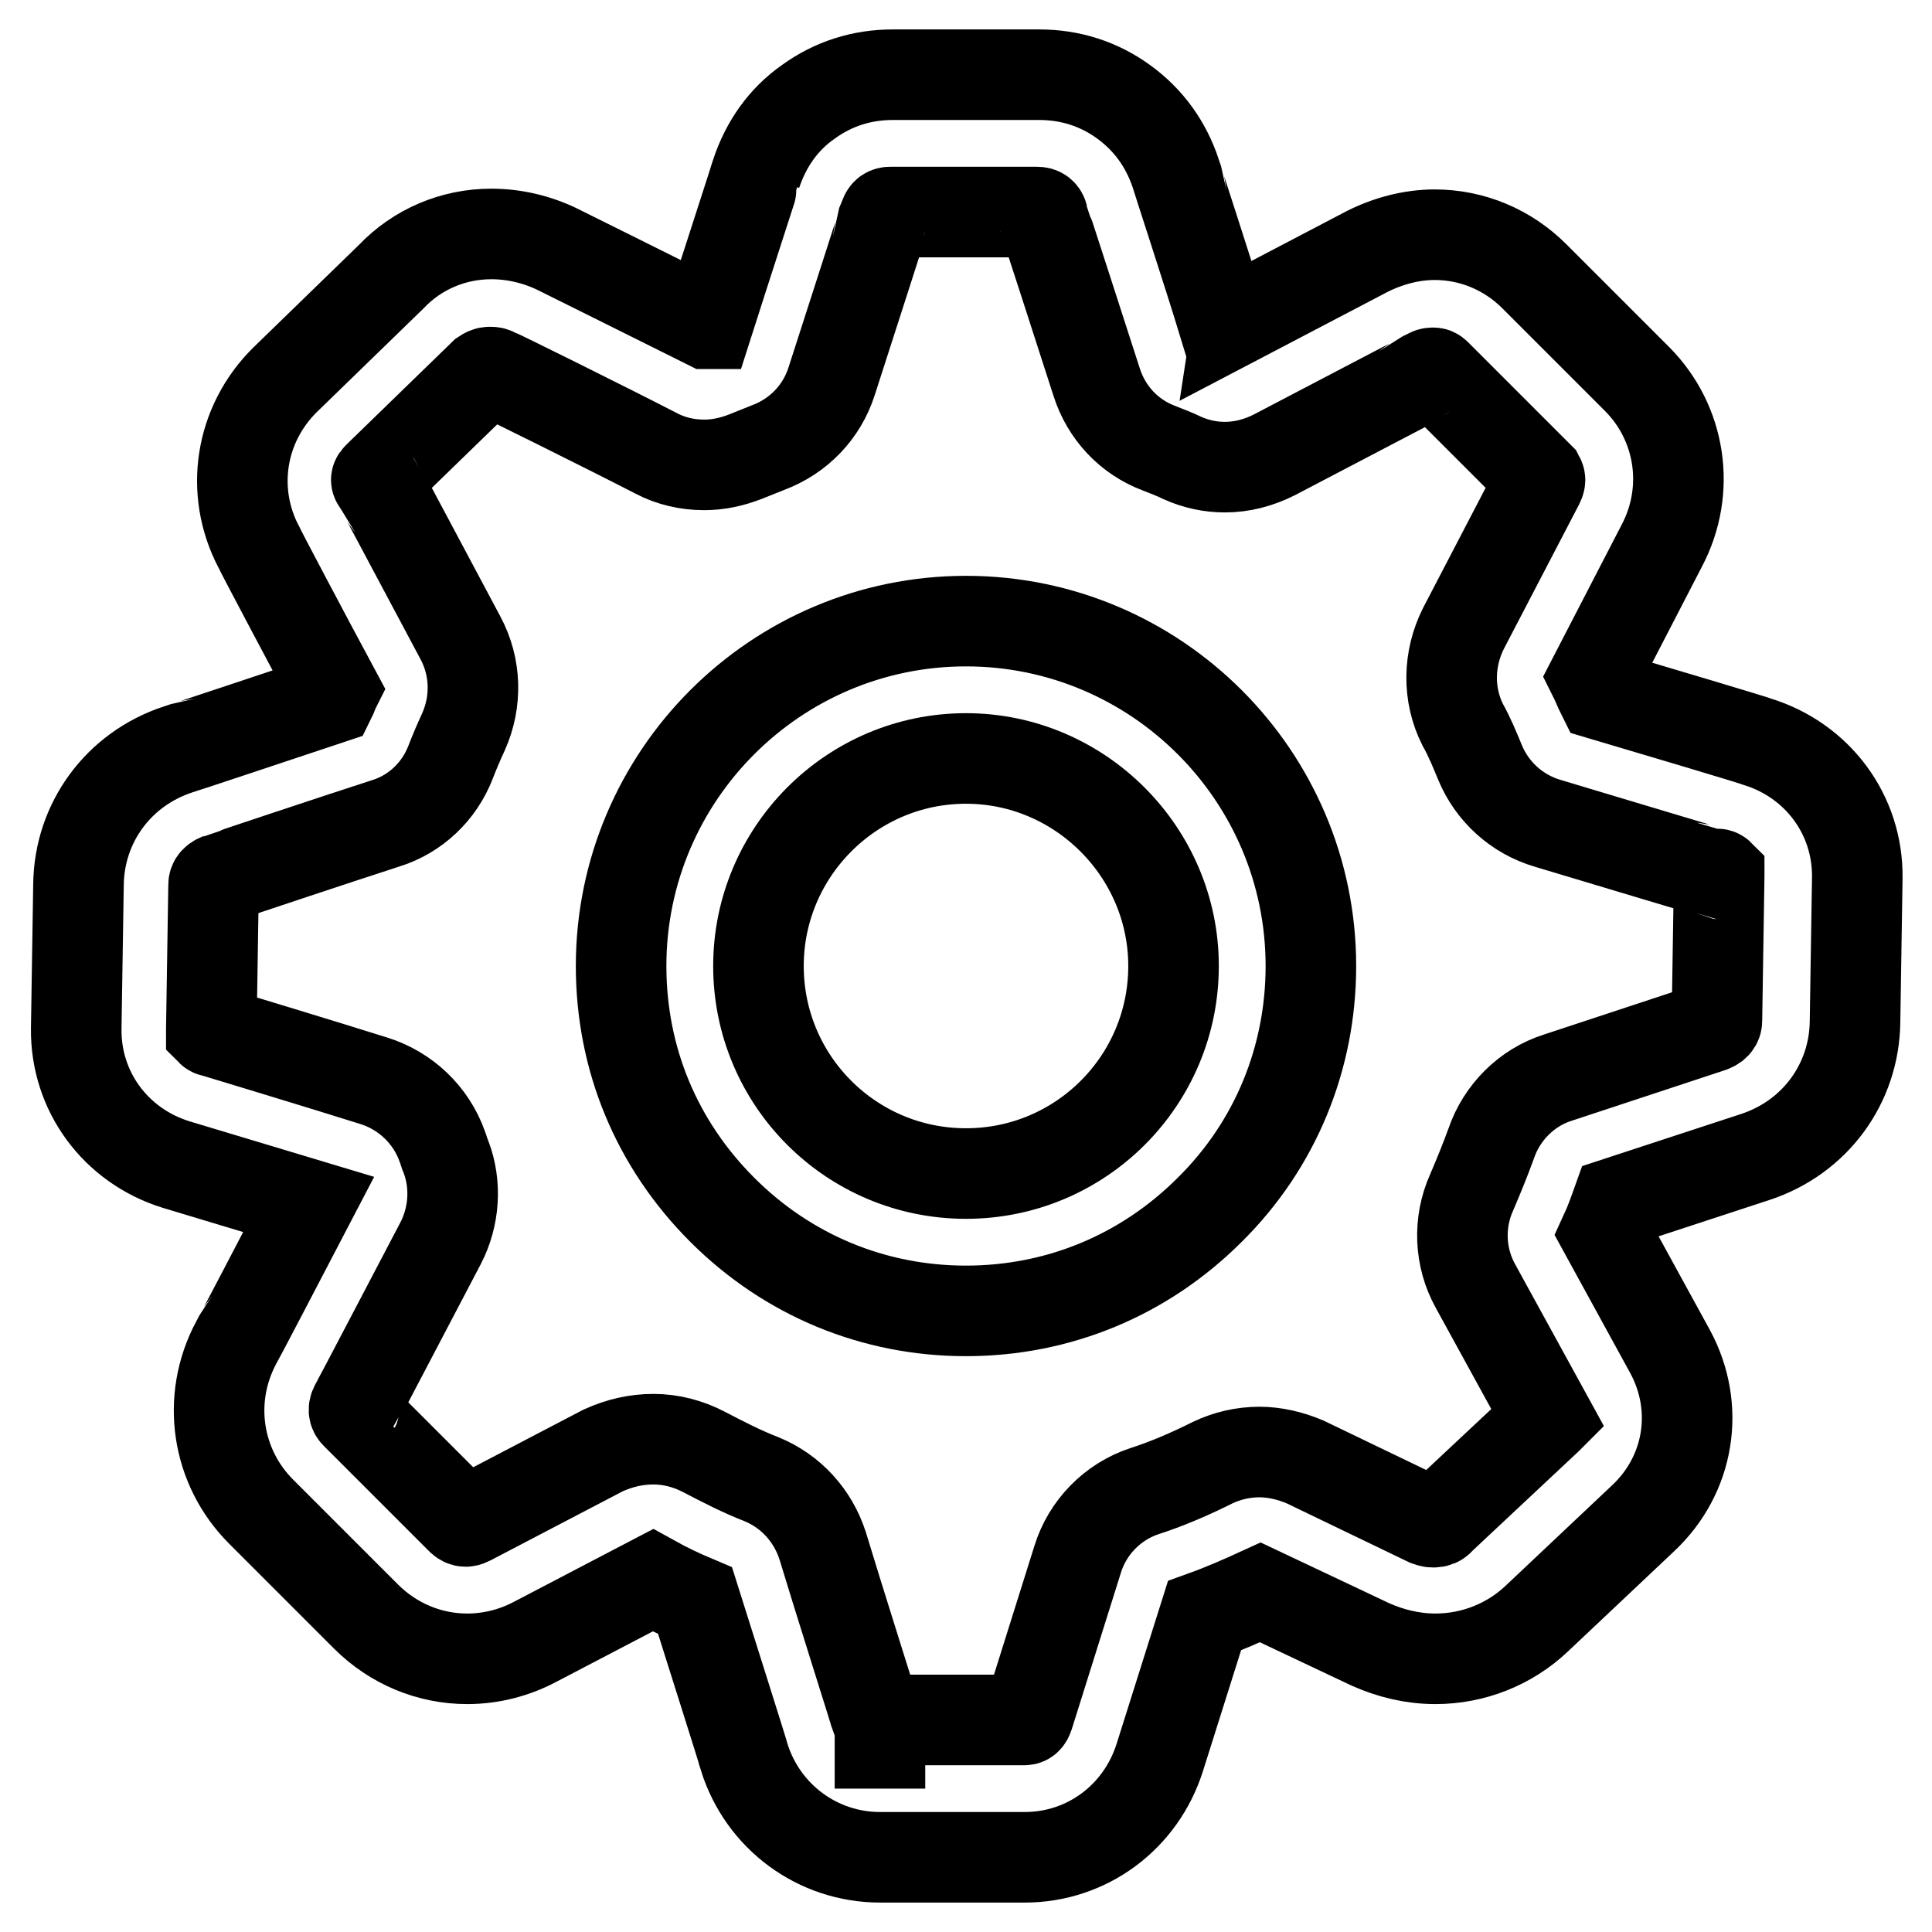 <?xml version="1.0" encoding="utf-8"?>
<!-- Svg Vector Icons : http://www.onlinewebfonts.com/icon -->
<!DOCTYPE svg PUBLIC "-//W3C//DTD SVG 1.1//EN" "http://www.w3.org/Graphics/SVG/1.1/DTD/svg11.dtd">
<svg version="1.1" xmlns="http://www.w3.org/2000/svg" xmlns:xlink="http://www.w3.org/1999/xlink" x="0px" y="0px" viewBox="0 0 256 256" enable-background="new 0 0 256 256" xml:space="preserve">
<g><g><path stroke-width="12" fill-opacity="0" stroke="#000000"  d="M116.6,246.1L116.6,246.1c-8.2,0-15.5-5.3-18-13.3c0-0.2-4.3-13.7-6.5-20.7c-1.9-0.8-3.8-1.7-5.6-2.7L71,217.5c-2.8,1.5-5.9,2.3-9.1,2.3c-5,0-9.8-2-13.4-5.6l-13.9-13.9c-5.9-5.9-7.3-14.9-3.3-22.4c0.1-0.1,6-11.4,9.6-18.3c-7-2.1-17.6-5.3-17.6-5.3c-8-2.5-13.3-9.7-13.2-18l0.3-19.1c0.1-8.2,5.3-15.3,13.2-17.9c0.1,0,13.3-4.4,20.2-6.7c0.2-0.4,0.3-0.8,0.5-1.2c-3.5-6.5-10-18.8-10-18.9c-3.9-7.4-2.5-16.3,3.5-22.2l14-13.6C55.3,33,60.1,31,65.1,31c3,0,6,0.7,8.7,2c0.6,0.3,13.3,6.6,19.9,9.9c0,0,0,0,0.1,0c2.2-6.9,6.4-19.8,6.4-19.9c1.3-3.9,3.6-7.2,6.9-9.5c3.3-2.4,7.1-3.6,11.2-3.6h19.4c4.1,0,7.9,1.2,11.2,3.6c3.3,2.4,5.6,5.6,6.9,9.5c0,0.1,4.3,13.2,6.4,20.1c0,0,0.1,0,0.1,0.1c6.5-3.4,18.7-9.8,18.9-9.9c2.8-1.4,5.9-2.2,8.9-2.2c5,0,9.7,2,13.2,5.5l13.6,13.6c5.8,5.8,7.2,14.7,3.3,22.1l-9,17.4c0.4,0.8,0.7,1.6,1.1,2.4c7.1,2.1,20.5,6.1,20.6,6.2c8,2.5,13.3,9.7,13.2,18l-0.3,19.1c-0.1,8.2-5.3,15.3-13.2,17.9l-18.3,6c-0.5,1.4-1,2.8-1.6,4.1l8.6,15.7c4,7.4,2.6,16.3-3.6,22.1l-14.1,13.3c-3.6,3.4-8.4,5.3-13.4,5.3l0,0c-3,0-5.9-0.7-8.6-1.9L167,211c-2.4,1.1-4.9,2.2-7.4,3.1l-5.9,18.7c-2.5,8-9.7,13.3-17.9,13.3L116.6,246.1L116.6,246.1z M86.6,190.7c2.3,0,4.6,0.6,6.7,1.7c2.5,1.3,5,2.6,7.6,3.6c3.9,1.6,6.8,4.8,8.1,8.8c1.8,6,7,22.4,7,22.5c0.2,0.6,0.4,0.6,0.6,0.6v9.1v-9.1h19.1c0.2,0,0.4,0,0.6-0.6l6.5-20.7c1.3-4.2,4.6-7.6,8.8-9c3.1-1,6.1-2.3,9.1-3.8c1.9-0.9,4-1.4,6.2-1.4c2,0,4.1,0.5,6,1.3l16.2,7.8c0.3,0.1,0.5,0.2,0.8,0.2c0.4,0,0.7-0.1,0.9-0.4L205,188c0,0,0.1-0.1,0.1-0.1c0,0,0,0,0,0l-9.6-17.5c-2.1-3.8-2.3-8.4-0.5-12.4c0.9-2.1,1.8-4.3,2.6-6.5c1.4-4.1,4.7-7.4,8.8-8.7l20.3-6.7c0.8-0.3,0.8-0.7,0.8-0.9l0.3-19.1c0-0.1,0-0.2,0-0.2l0,0c0,0-0.1-0.1-0.3-0.1c-0.1,0-16.4-4.9-22.4-6.7c-4.1-1.2-7.4-4.2-9-8.1c-0.7-1.7-1.4-3.4-2.3-5c-2-4-1.9-8.7,0.1-12.7l10-19.2c0.3-0.6,0.1-0.7,0-0.9l-13.6-13.6c-0.2-0.2-0.3-0.2-0.4-0.2c-0.1,0-0.3,0-0.5,0.1c-0.1,0.1-15.1,7.9-20.6,10.8c-2,1-4.2,1.6-6.5,1.6c-1.9,0-3.8-0.4-5.6-1.2c-1-0.5-2.1-0.9-3.1-1.3c-4-1.5-7-4.7-8.3-8.8c-1.9-5.9-7-21.7-7.1-21.9c-0.1-0.4-0.3-0.6-0.8-0.6h-19.4c-0.4,0-0.6,0.1-0.8,0.6c0,0.1-5.1,15.9-7,21.8c-1.3,4.1-4.4,7.3-8.4,8.8c-1,0.4-2,0.8-3,1.2c-1.8,0.7-3.6,1.1-5.5,1.1c-2.2,0-4.4-0.5-6.3-1.5c-5.6-2.9-21.3-10.7-21.5-10.7c-0.2-0.1-0.4-0.1-0.6-0.1c-0.3,0-0.5,0.1-0.8,0.3l-14,13.6c-0.3,0.3-0.3,0.4-0.1,0.7c0.1,0.1,8,15,11,20.6c2.1,3.9,2.2,8.5,0.4,12.5c-0.6,1.3-1.2,2.7-1.7,4c-1.5,3.9-4.7,6.9-8.6,8.1c-5.9,1.9-21.8,7.2-22,7.3c-0.8,0.3-0.8,0.7-0.8,0.9l-0.3,19.1c0,0.1,0,0.2,0,0.2l0,0c0,0,0.1,0.1,0.3,0.1c0,0,15.2,4.6,21.2,6.5c4.2,1.3,7.6,4.5,9.1,8.7c0.2,0.5,0.3,1,0.5,1.4c1.4,3.7,1.1,7.9-0.7,11.4c-2.9,5.5-11.2,21.4-11.3,21.5c-0.4,0.7-0.1,1,0.1,1.2l13.9,13.9c0.2,0.2,0.4,0.3,0.6,0.3c0.2,0,0.4-0.1,0.6-0.2l17.6-9.2C82.1,191.2,84.3,190.7,86.6,190.7z M128,173.7c-12.2,0-23.6-4.7-32.3-13.4S82.3,140.3,82.3,128c0-25.2,20.5-45.7,45.7-45.7c25.2,0,45.7,20.5,45.7,45.7c0,12.2-4.7,23.7-13.4,32.3C151.6,169,140.2,173.7,128,173.7z M128,100.5c-15.2,0-27.5,12.4-27.5,27.5c0,15.2,12.3,27.5,27.5,27.5c15.2,0,27.5-12.3,27.5-27.5C155.5,112.9,143.1,100.5,128,100.5z"/></g></g>
</svg>